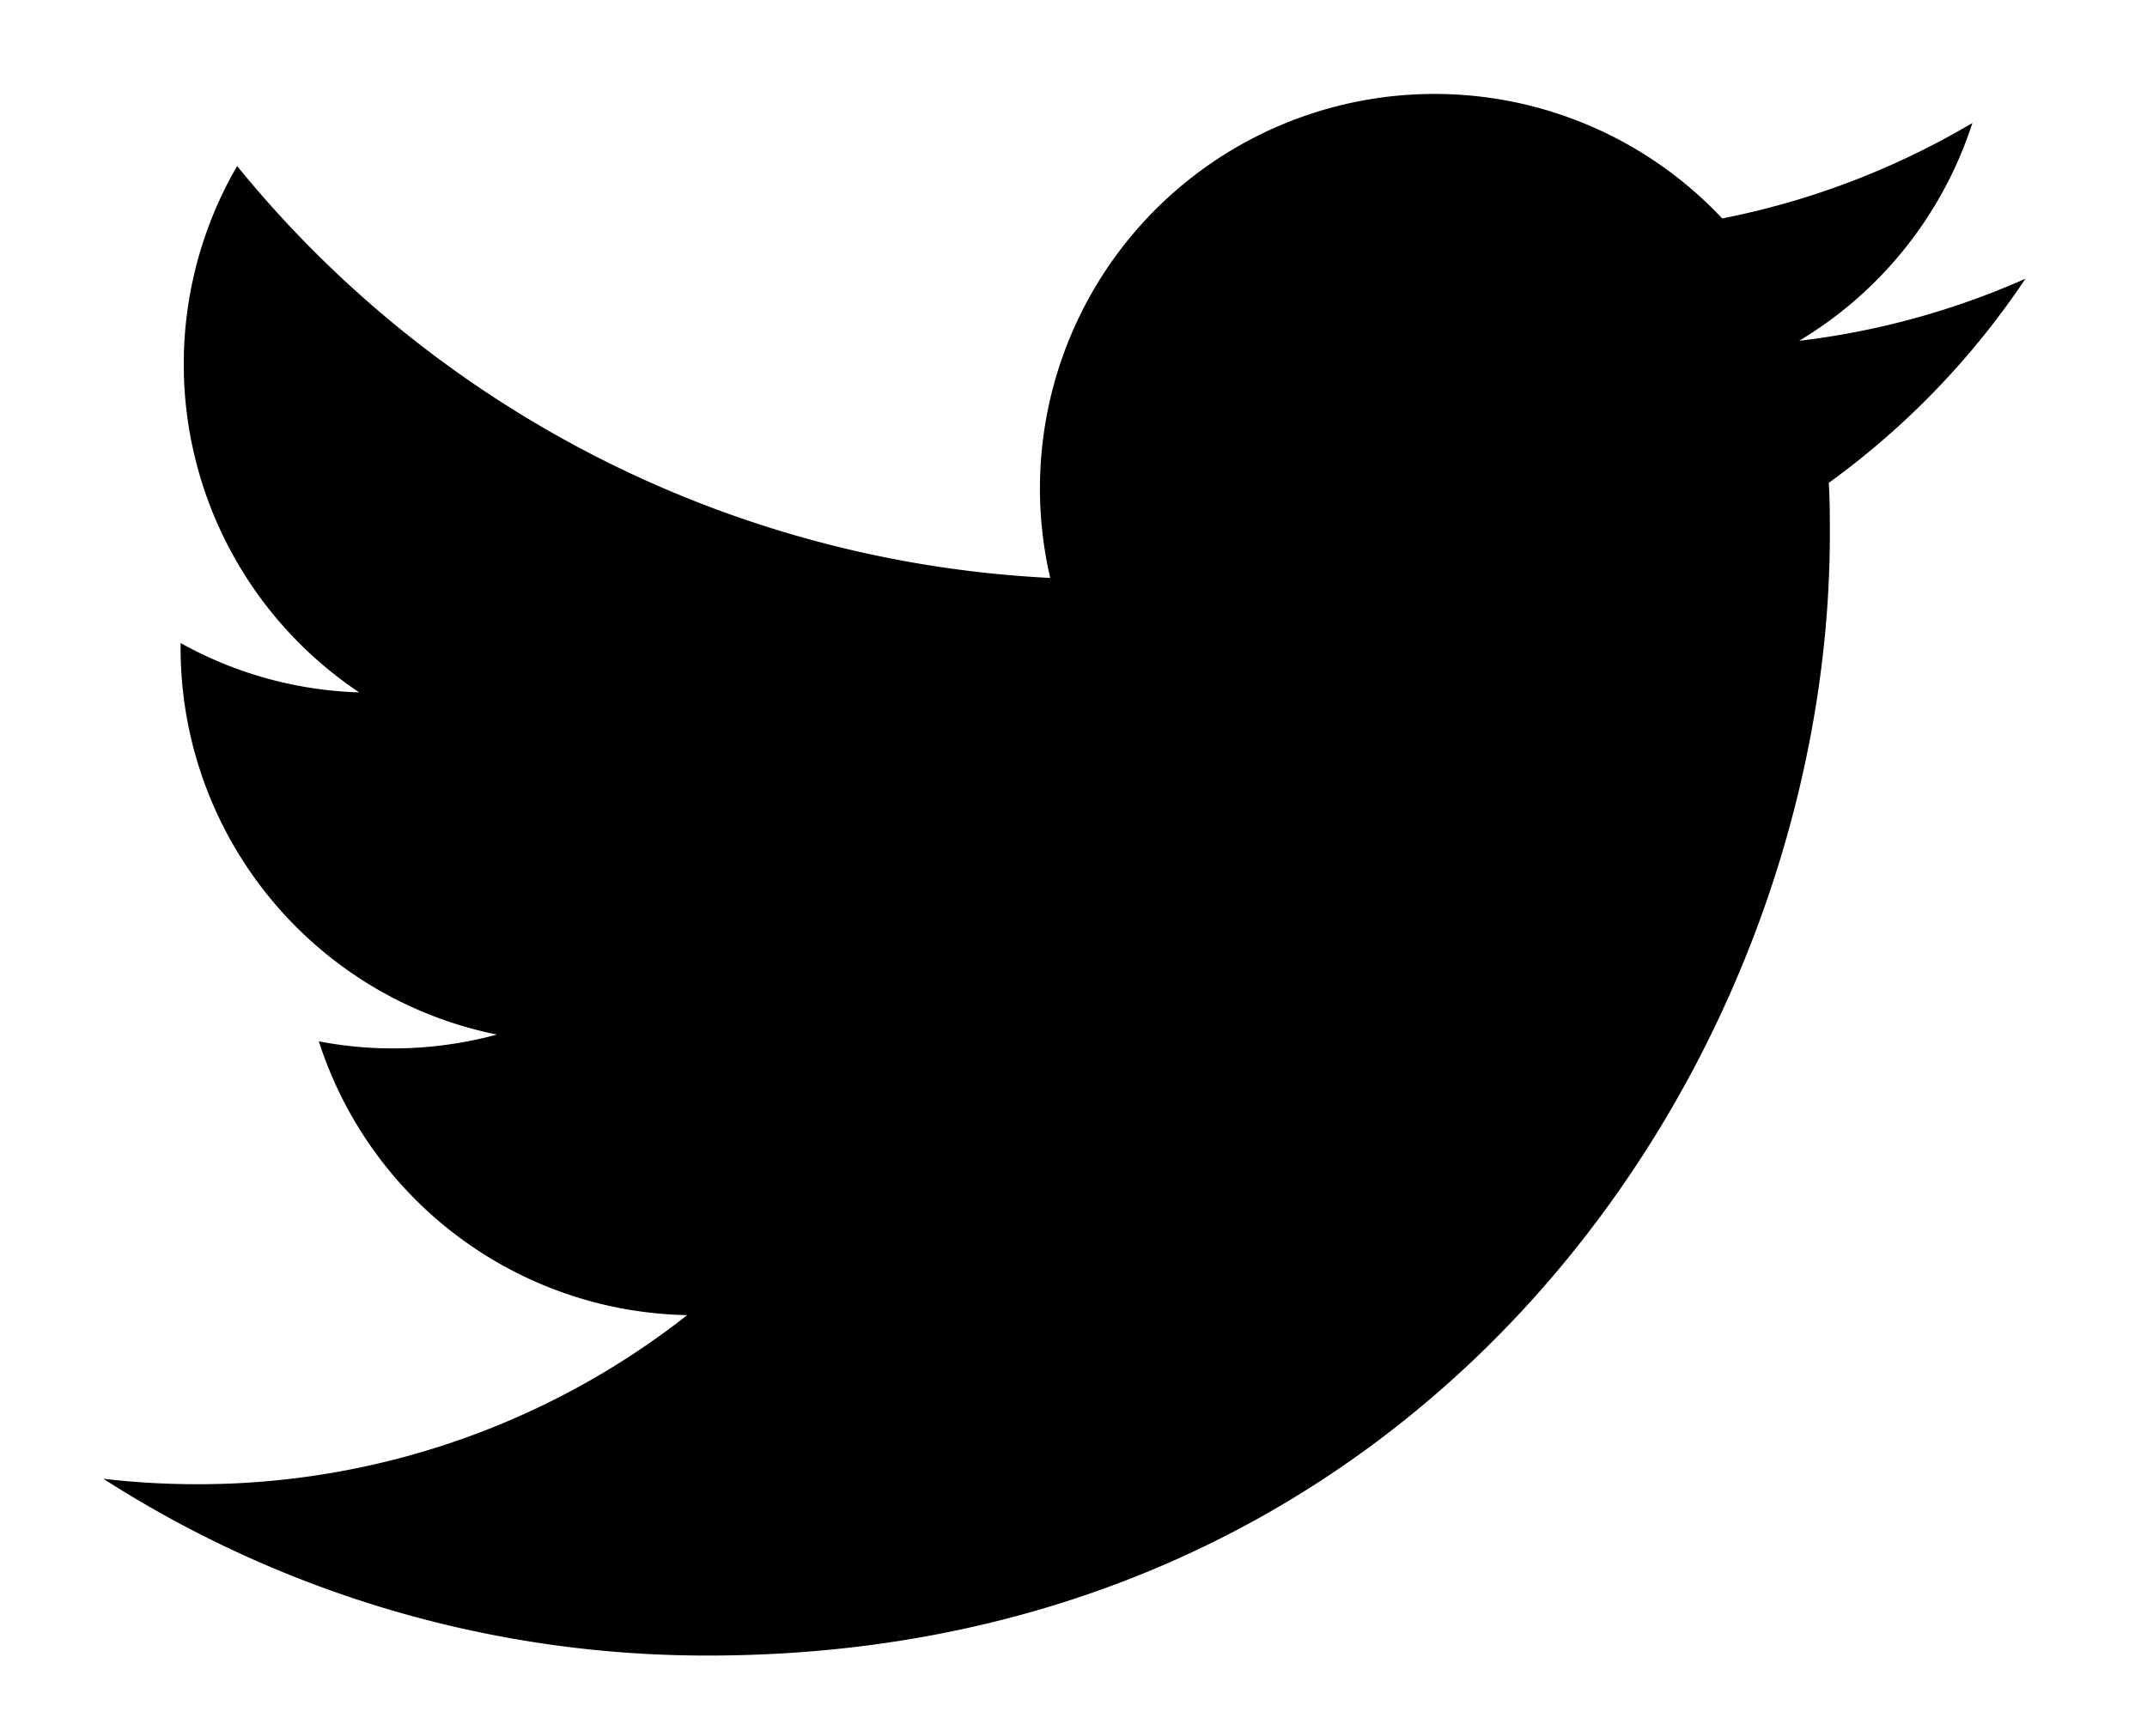 <svg id="Logo_FIXED" data-name="Logo — FIXED" xmlns="http://www.w3.org/2000/svg" viewBox="0 0 279.25 225.9"><title>Twitter</title><path d="M92.07,215.39C186.41,215.39,238,137.23,238,69.45c0-2.22,0-4.43-.14-6.63a104.2,104.2,0,0,0,25.58-26.56A102.13,102.13,0,0,1,234,44.34,51.46,51.46,0,0,0,256.54,16,102.81,102.81,0,0,1,224,28.42a51.32,51.32,0,0,0-87.4,46.77A145.61,145.61,0,0,1,30.84,21.6,51.36,51.36,0,0,0,46.72,90.08a50.87,50.87,0,0,1-23.23-6.42c0,.22,0,.43,0,.66A51.31,51.31,0,0,0,64.63,134.6a51.53,51.53,0,0,1-13.52,1.8,50.91,50.91,0,0,1-9.64-.92A51.33,51.33,0,0,0,89.38,171.1a102.91,102.91,0,0,1-63.7,22,105.32,105.32,0,0,1-12.24-.71,145.21,145.21,0,0,0,78.63,23"/></svg>